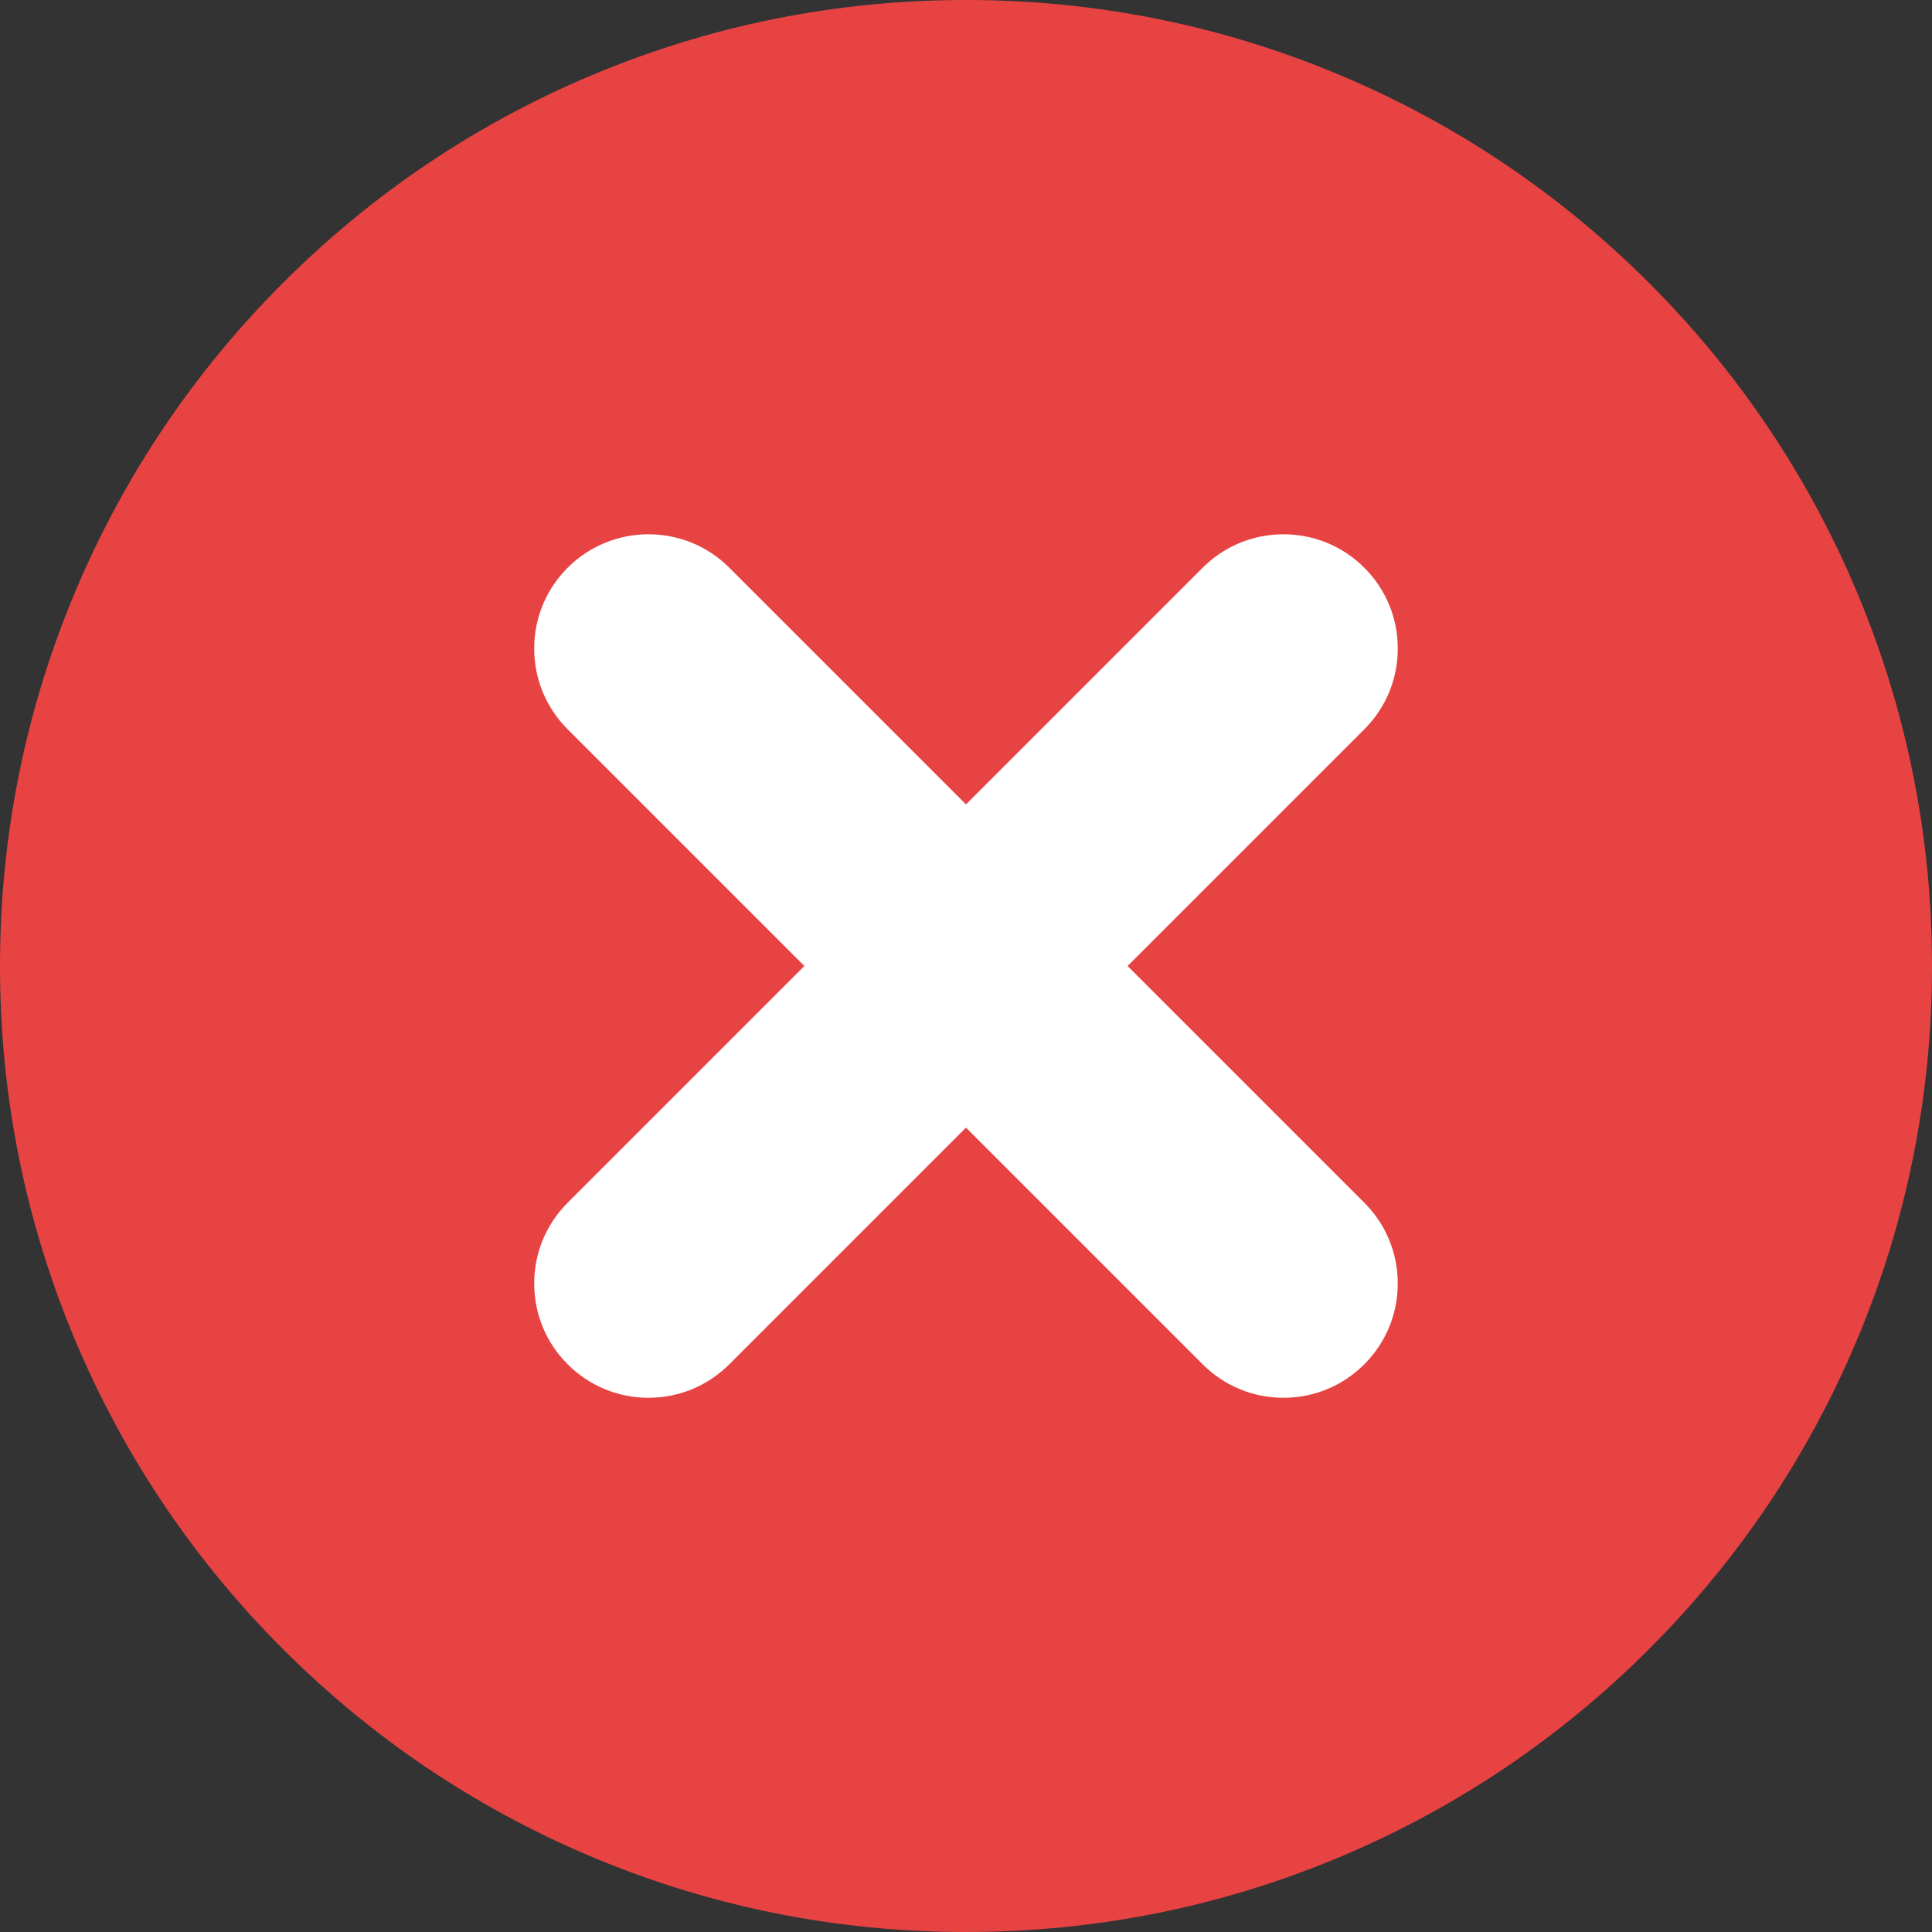 <svg viewBox="0 0 1566.98 1566.99" xmlns="http://www.w3.org/2000/svg" id="vector">
  <rect x="0" y="0" width="1566.98" height="1566.99" fill="#333333" stroke="none"/>
  <defs>
    <style>
      .cls-1 {
        fill: #fff;
      }

      .cls-2 {
        fill: #e84343;
      }
    </style>
  </defs>
  <g>
    <circle r="721.8" cy="783.49" cx="783.49" class="cls-2"></circle>
    <path d="M783.49,1566.99c-105.74,0-208.36-20.72-304.99-61.6-93.31-39.47-177.09-95.95-249.02-167.88-71.93-71.93-128.42-155.72-167.88-249.02C20.73,991.86,0,889.24,0,783.5s20.72-208.36,61.6-304.99c39.47-93.31,95.95-177.09,167.88-249.02,71.93-71.94,155.72-128.42,249.02-167.88C575.13,20.72,677.74,0,783.49,0s208.36,20.72,304.99,61.6c93.31,39.46,177.09,95.95,249.02,167.88,71.94,71.93,128.42,155.72,167.88,249.02,40.87,96.63,61.6,199.25,61.6,304.99s-20.72,208.36-61.6,304.99c-39.47,93.31-95.95,177.09-167.88,249.02-71.93,71.94-155.72,128.42-249.02,167.88-96.63,40.87-199.25,61.6-304.99,61.6h0ZM783.49,123.39c-89.14,0-175.58,17.44-256.93,51.85-78.6,33.24-149.2,80.85-209.84,141.49-60.64,60.64-108.25,131.24-141.49,209.84-34.4,81.34-51.85,167.78-51.85,256.93s17.44,175.58,51.85,256.93c33.24,78.6,80.85,149.2,141.49,209.84s131.24,108.25,209.84,141.49c81.34,34.4,167.78,51.85,256.93,51.85s175.58-17.44,256.93-51.85c78.6-33.24,149.2-80.85,209.84-141.49s108.25-131.24,141.49-209.84c34.4-81.34,51.85-167.78,51.85-256.93s-17.44-175.58-51.85-256.93c-33.24-78.6-80.85-149.2-141.49-209.84s-131.24-108.25-209.84-141.49c-81.34-34.4-167.78-51.85-256.93-51.85h0Z" class="cls-2"></path>
  </g>
  <path d="M914.57,783.49l191.97-191.97c17.51-17.51,27.15-40.78,27.15-65.54s-9.64-48.04-27.15-65.54c-36.14-36.14-94.95-36.14-131.09,0l-191.97,191.97-191.97-191.97c-36.14-36.14-94.94-36.14-131.09,0-17.51,17.51-27.15,40.78-27.15,65.54s9.64,48.04,27.15,65.54l191.97,191.97-191.97,191.97c-17.51,17.51-27.15,40.78-27.15,65.54s9.64,48.04,27.15,65.54c17.51,17.51,40.78,27.15,65.54,27.15s48.04-9.64,65.54-27.15l191.97-191.97,191.97,191.97c17.51,17.51,40.78,27.15,65.54,27.15s48.04-9.64,65.54-27.15c17.51-17.51,27.15-40.78,27.15-65.54s-9.64-48.04-27.15-65.54l-191.97-191.97h.02Z" class="cls-1"></path>
</svg>